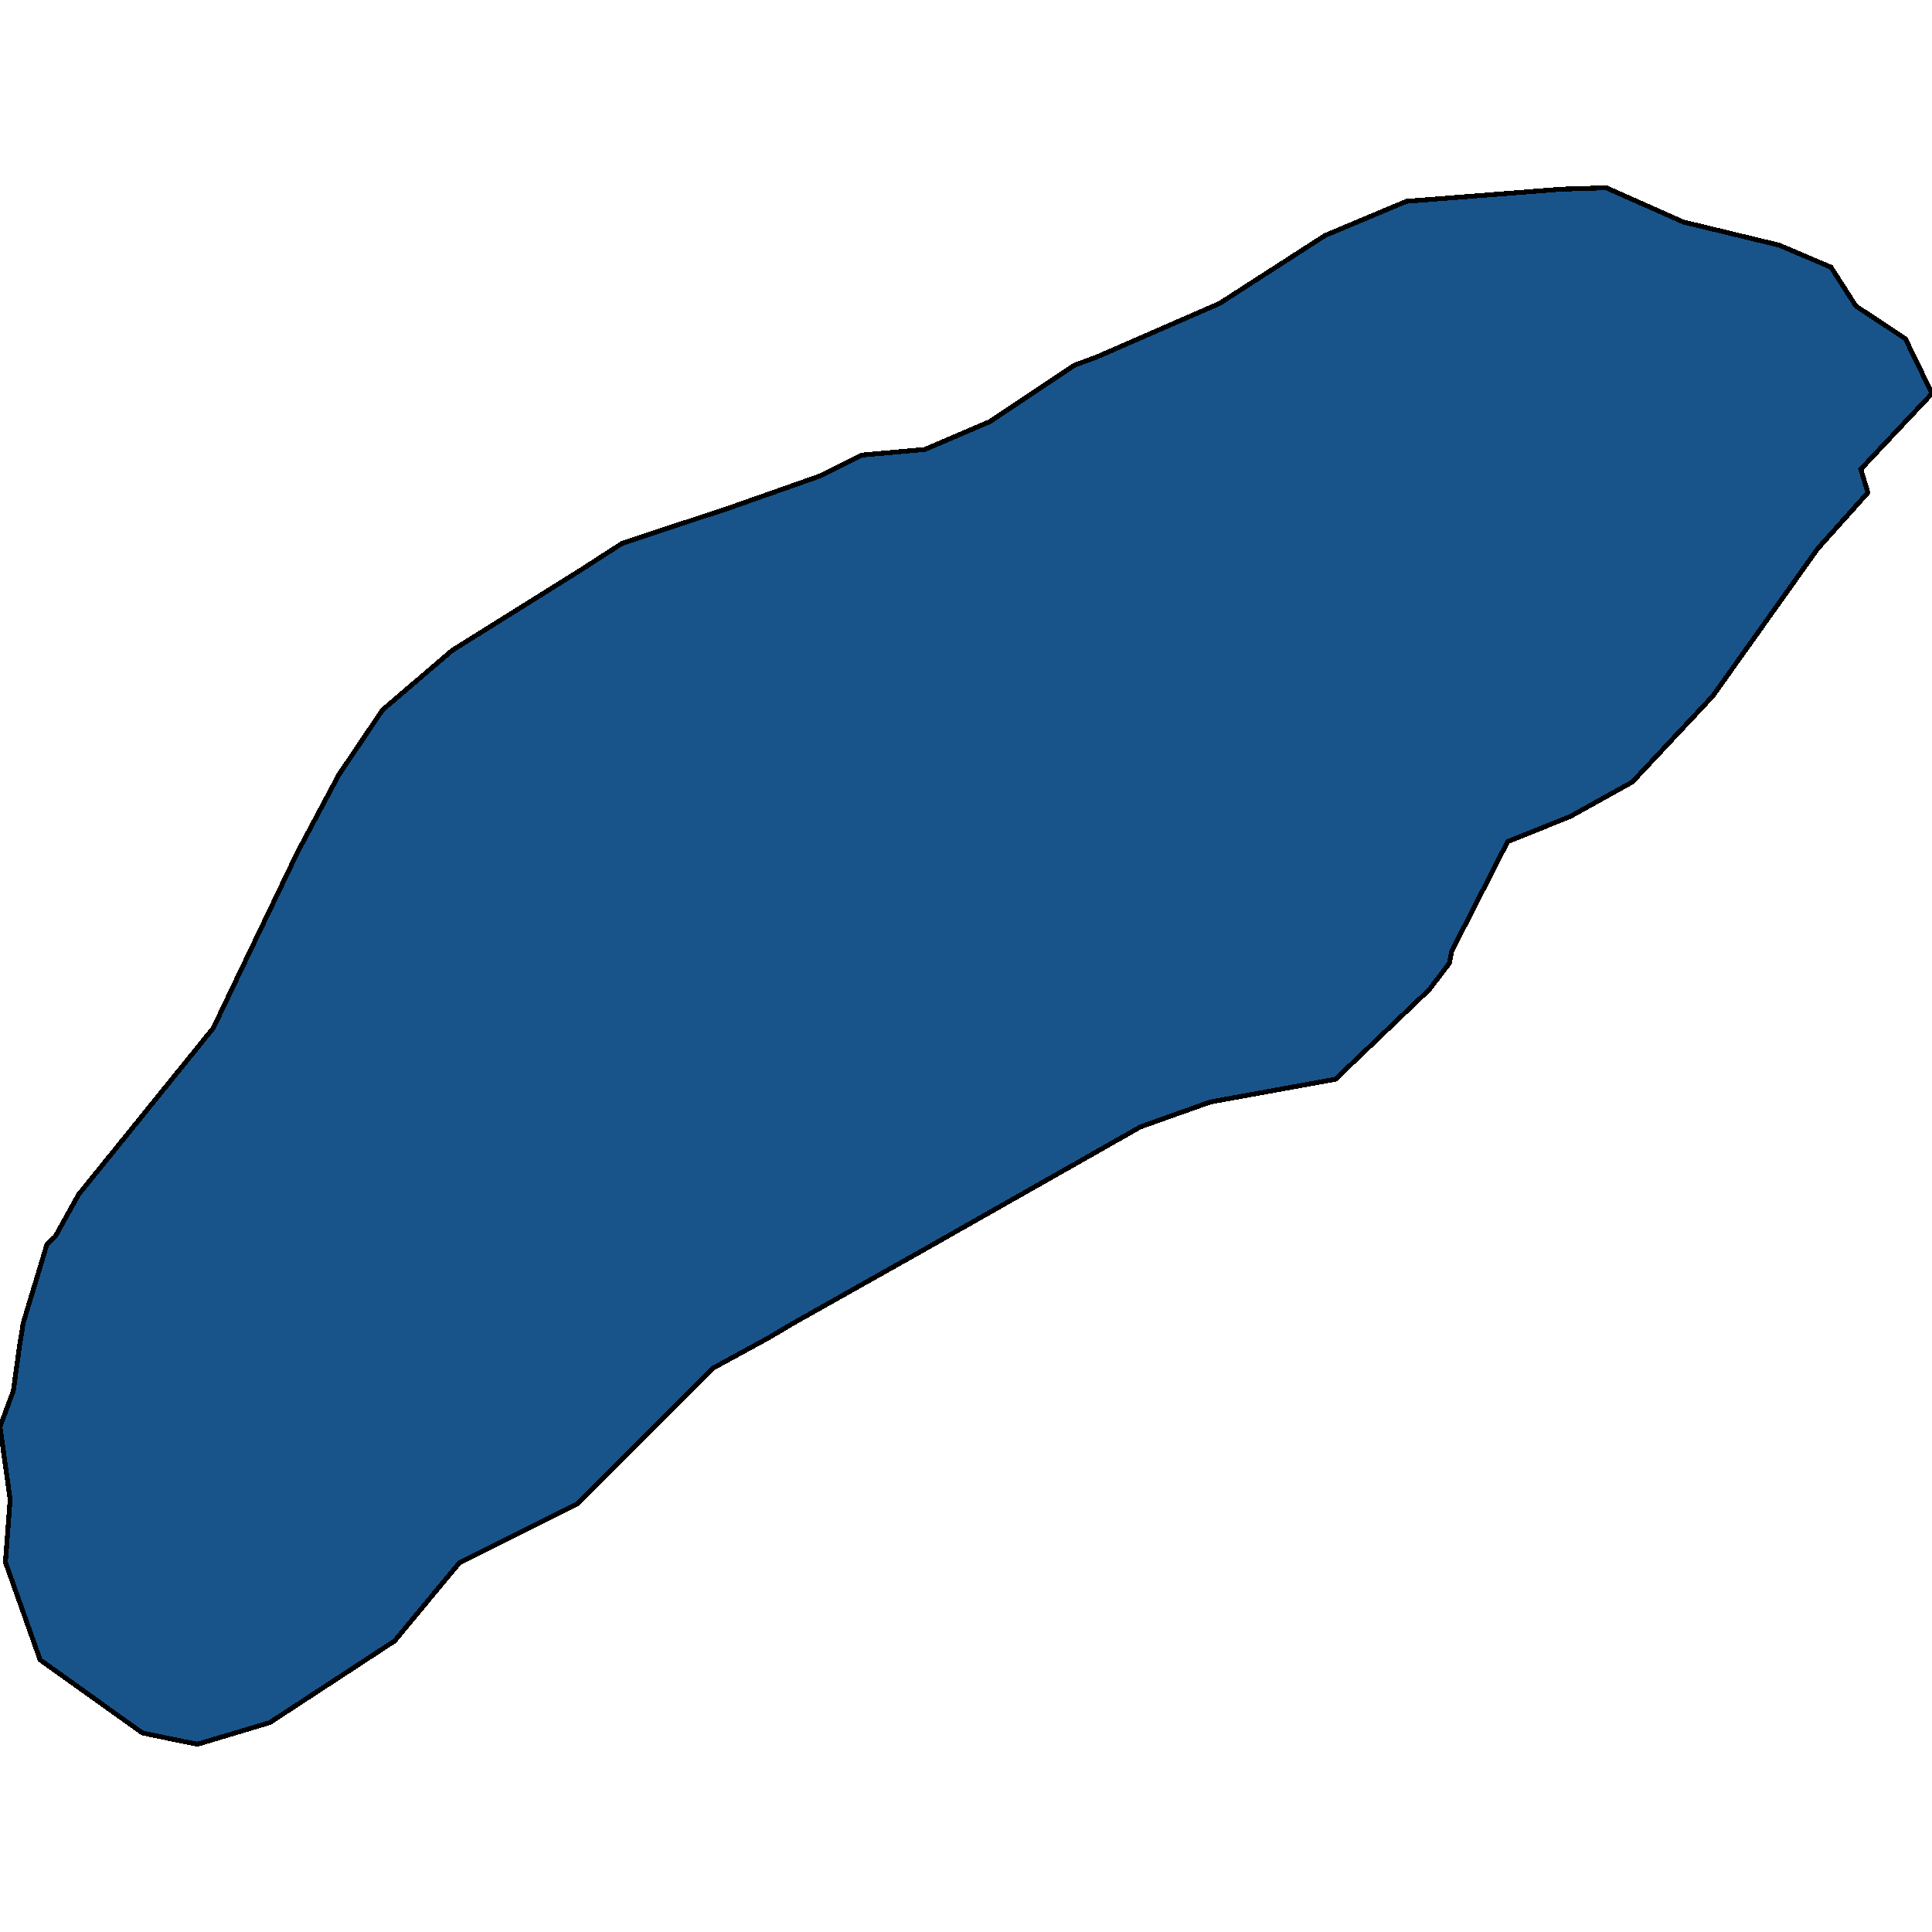<svg xmlns="http://www.w3.org/2000/svg" width="400" height="400"><path style="stroke: black; fill: #18548a; shape-rendering: crispEdges; stroke-width: 1px;" d="M55.888,356.63L40.9,361.121L37.74,360.508L29.46,358.782L8.307,343.658L1.124,323.442L2.101,310.452L0,295.409L1.291,291.927L2.766,287.95L4.1,278.262L4.817,273.888L9.724,257.608L11.455,255.988L16.236,247.356L44.17,212.828L49.219,202.256L61.658,176.331L70.173,160.372L79.203,146.982L93.59,134.684L120.355,117.942L128.814,112.49L151.343,105.036L169.925,98.49L178.511,94.219L191.48,93.05L204.909,87.302L222.46,75.615L227.04,73.927L252.511,62.817L274.331,48.759L291.188,41.684L323.301,39.165L332.556,38.879L348.56,45.978L368.361,50.759L379.091,55.326L384.241,63.36L394.494,70.129L396.026,73.304L400,81.465L385.258,97.14L386.733,101.99L376.317,113.617L354.602,144.124L337.947,161.914L325.142,169.027L312.135,174.254L300.536,196.984L300.084,199.419L295.911,204.881L276.485,223.449L250.566,228.163L236.123,233.306L191.927,258.374L164.097,274.036L159.173,276.956L147.708,283.208L119.554,311.314L95.161,323.502L81.679,339.757Z"></path></svg>